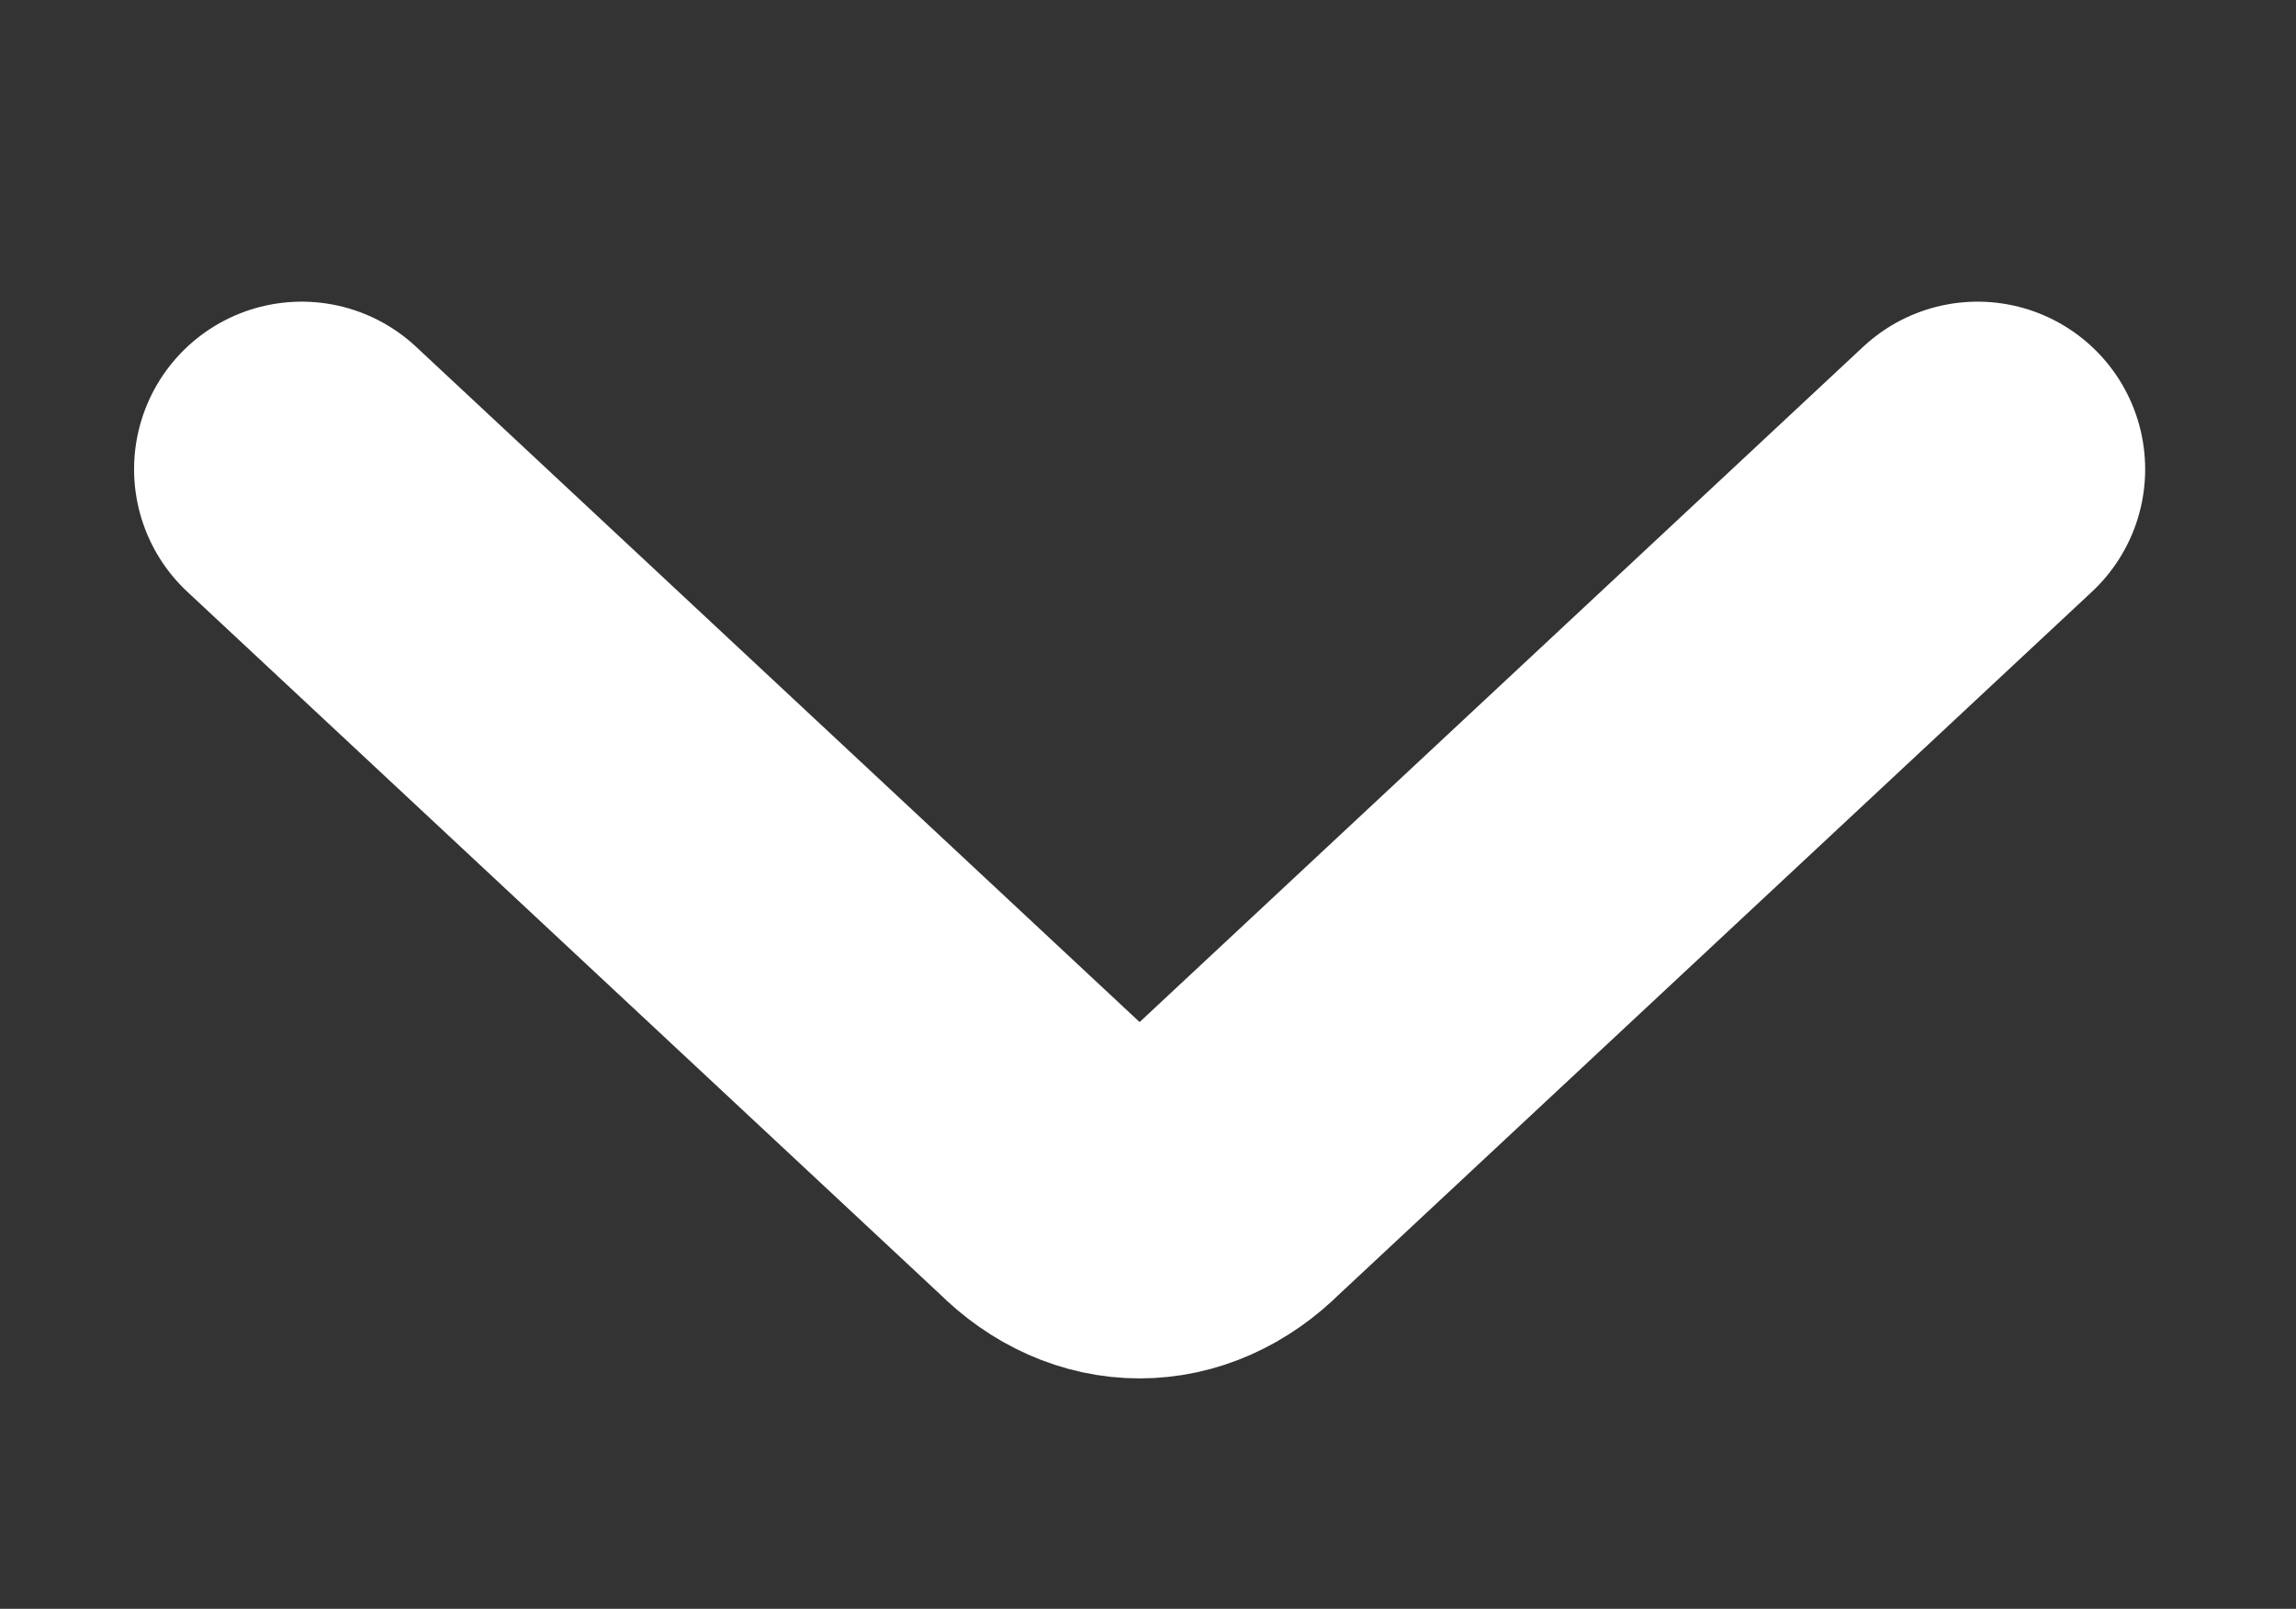 <?xml version="1.0" encoding="utf-8"?>
<!-- Generator: Adobe Illustrator 26.3.1, SVG Export Plug-In . SVG Version: 6.00 Build 0)  -->
<svg version="1.1" id="Layer_1" xmlns="http://www.w3.org/2000/svg" xmlns:xlink="http://www.w3.org/1999/xlink" x="0px" y="0px"
	 viewBox="0 0 13.7 9.6" style="enable-background:new 0 0 13.7 9.6;" xml:space="preserve">
<rect x="0" y="0" width="13.7" height="9.6" fill="#333333" stroke="none"/>
<style type="text/css">
	.st0{fill:none;stroke:#FFFFFF;stroke-width:2;stroke-linecap:round;stroke-linejoin:round;stroke-miterlimit:10;}
</style>
<path class="st0" d="M11.8,2.8L7.3,7C7,7.3,6.6,7.3,6.3,7L1.8,2.8"/>
</svg>
